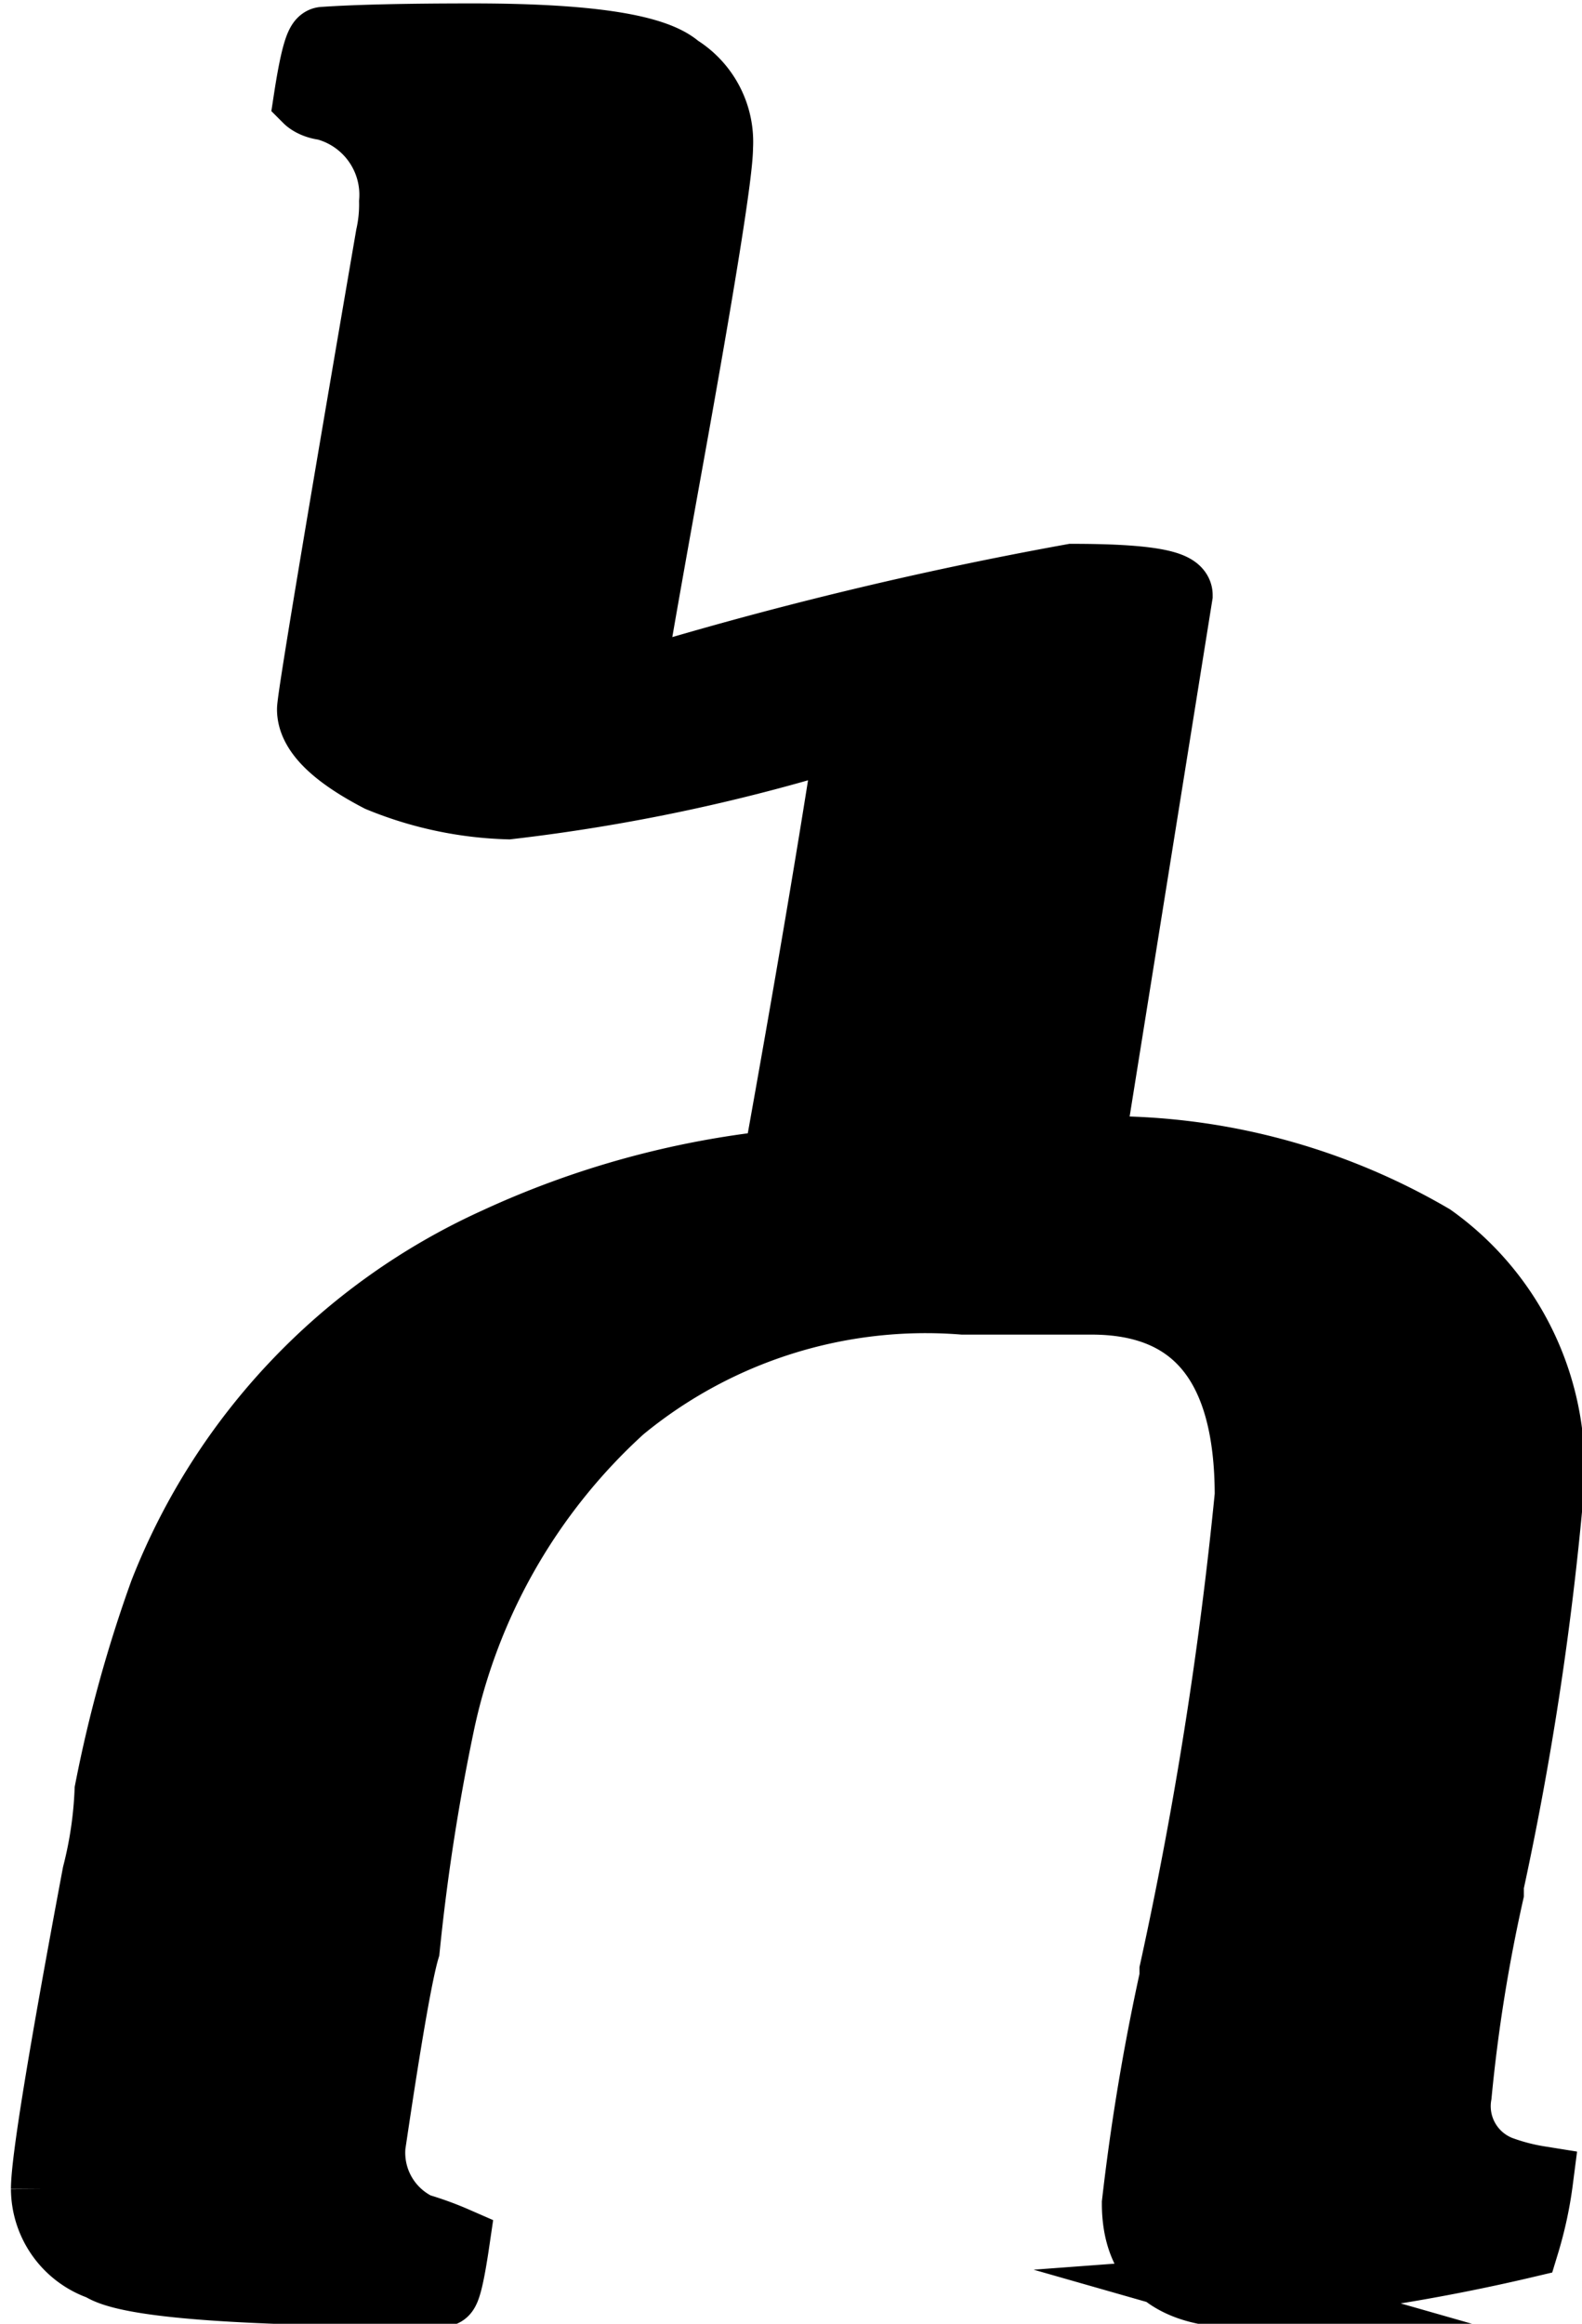 <svg data-name="Layer 19" xmlns="http://www.w3.org/2000/svg" viewBox="0 0 23.13 33.97"><path d="M294.4 243.34a28 28 0 0 0 4.35-.67 5.68 5.68 0 0 0 .2-.93 3 3 0 0 1-.57-.15 1 1 0 0 1-.62-1.1 23.86 23.86 0 0 1 .47-2.95v-.12a46.45 46.45 0 0 0 .88-5.8 4.15 4.15 0 0 0-1.73-3.65 9.39 9.39 0 0 0-5-1.28l1.3-8.12q0-.25-1.55-.25a56.51 56.51 0 0 0-6.47 1.57q0-.12.55-3.17.75-4.15.75-4.7a1.26 1.26 0 0 0-.6-1.15q-.5-.45-3-.45-1.45 0-2.18.05-.1 0-.23.85s.08.08.25.1a1.34 1.34 0 0 1 1 1.4 2.12 2.12 0 0 1-.05.5q-1.15 6.7-1.15 6.92 0 .48 1 1a5.34 5.34 0 0 0 1.88.4 26.82 26.82 0 0 0 5-1.07q-.37 2.43-1.07 6.32a13 13 0 0 0-4.1 1.13 9.39 9.39 0 0 0-4.87 5.13 19.62 19.62 0 0 0-.8 2.9 5.86 5.86 0 0 1-.18 1.22q-.75 4-.75 4.6a1.2 1.2 0 0 0 .82 1.13q.55.38 5 .38.07 0 .18-.75a4.63 4.63 0 0 0-.55-.2 1.21 1.21 0 0 1-.68-1.2q.35-2.37.5-2.87a31.28 31.28 0 0 1 .5-3.25 8.63 8.63 0 0 1 2.65-4.65 7 7 0 0 1 5-1.58h1.88q2.3 0 2.3 2.85a60 60 0 0 1-1.1 6.95v.1a32.63 32.63 0 0 0-.55 3.3q0 1.32 1.55 1.32Z" transform="translate(-276.45 -209.87)" style="stroke:#000;stroke-miterlimit:10"/></svg>